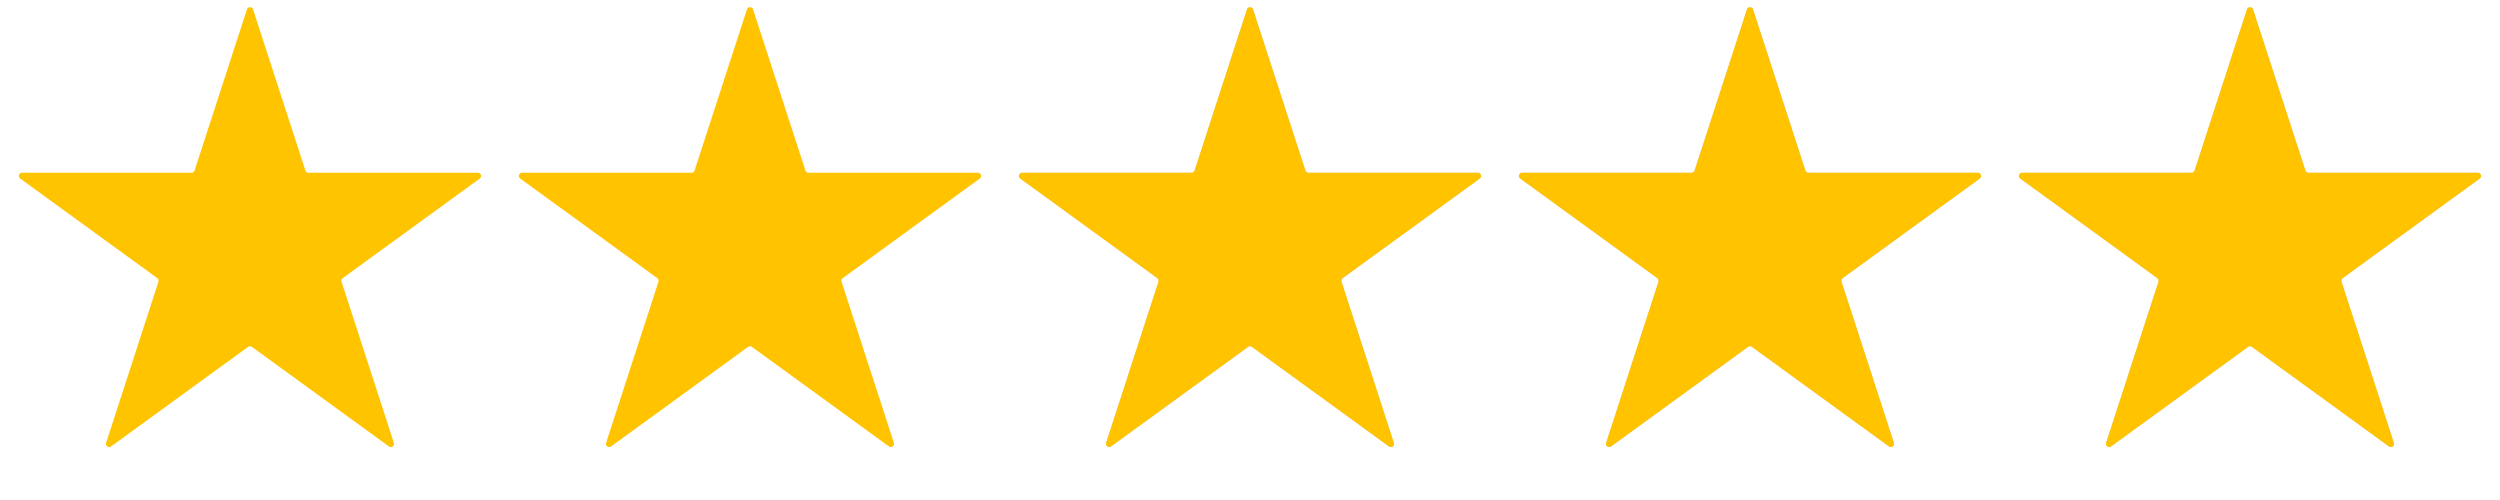 <svg width="2330" height="466" viewBox="0 0 2330 466" fill="none" xmlns="http://www.w3.org/2000/svg">
<path d="M230.147 8.781C231.045 6.017 234.955 6.017 235.853 8.781L284.638 158.926C285.04 160.162 286.192 160.999 287.491 160.999H445.363C448.269 160.999 449.478 164.718 447.126 166.426L319.406 259.221C318.354 259.985 317.914 261.339 318.316 262.575L367.101 412.72C367.999 415.484 364.835 417.782 362.484 416.074L234.763 323.279C233.712 322.515 232.288 322.515 231.237 323.279L103.516 416.074C101.165 417.782 98.001 415.484 98.899 412.72L147.684 262.575C148.086 261.339 147.646 259.985 146.594 259.221L18.873 166.426C16.522 164.718 17.731 160.999 20.637 160.999H178.509C179.808 160.999 180.96 160.162 181.362 158.926L230.147 8.781Z" fill="#FFC400"/>
<path d="M696.147 8.781C697.045 6.017 700.955 6.017 701.853 8.781L750.638 158.926C751.04 160.162 752.192 160.999 753.491 160.999H911.363C914.269 160.999 915.478 164.718 913.126 166.426L785.406 259.221C784.354 259.985 783.914 261.339 784.316 262.575L833.101 412.72C833.999 415.484 830.835 417.782 828.484 416.074L700.763 323.279C699.712 322.515 698.288 322.515 697.237 323.279L569.516 416.074C567.165 417.782 564.001 415.484 564.899 412.72L613.684 262.575C614.086 261.339 613.646 259.985 612.594 259.221L484.874 166.426C482.522 164.718 483.731 160.999 486.637 160.999H644.509C645.808 160.999 646.96 160.162 647.362 158.926L696.147 8.781Z" fill="#FFC300"/>
<path d="M1162.15 8.781C1163.04 6.017 1166.96 6.017 1167.85 8.781L1216.64 158.926C1217.04 160.162 1218.19 160.999 1219.49 160.999H1377.36C1380.27 160.999 1381.48 164.718 1379.13 166.426L1251.41 259.221C1250.35 259.985 1249.91 261.339 1250.32 262.575L1299.1 412.72C1300 415.484 1296.84 417.782 1294.48 416.074L1166.76 323.279C1165.71 322.515 1164.29 322.515 1163.24 323.279L1035.52 416.074C1033.16 417.782 1030 415.484 1030.9 412.72L1079.68 262.575C1080.09 261.339 1079.65 259.985 1078.59 259.221L950.874 166.426C948.522 164.718 949.731 160.999 952.637 160.999H1110.51C1111.81 160.999 1112.96 160.162 1113.36 158.926L1162.15 8.781Z" fill="#D9D9D9"/>
<path d="M1162.15 8.781C1163.04 6.017 1166.96 6.017 1167.85 8.781L1216.64 158.926C1217.04 160.162 1218.19 160.999 1219.49 160.999H1377.36C1380.27 160.999 1381.48 164.718 1379.13 166.426L1251.41 259.221C1250.35 259.985 1249.91 261.339 1250.32 262.575L1299.1 412.72C1300 415.484 1296.84 417.782 1294.48 416.074L1166.76 323.279C1165.71 322.515 1164.29 322.515 1163.24 323.279L1035.52 416.074C1033.16 417.782 1030 415.484 1030.9 412.72L1079.68 262.575C1080.09 261.339 1079.65 259.985 1078.59 259.221L950.874 166.426C948.522 164.718 949.731 160.999 952.637 160.999H1110.51C1111.81 160.999 1112.96 160.162 1113.36 158.926L1162.15 8.781Z" fill="#FFC300"/>
<path d="M1628.15 8.781C1629.04 6.017 1632.96 6.017 1633.85 8.781L1682.64 158.926C1683.04 160.162 1684.19 160.999 1685.49 160.999H1843.36C1846.27 160.999 1847.48 164.718 1845.13 166.426L1717.41 259.221C1716.35 259.985 1715.91 261.339 1716.32 262.575L1765.1 412.72C1766 415.484 1762.84 417.782 1760.48 416.074L1632.76 323.279C1631.71 322.515 1630.29 322.515 1629.24 323.279L1501.52 416.074C1499.16 417.782 1496 415.484 1496.9 412.72L1545.68 262.575C1546.09 261.339 1545.65 259.985 1544.59 259.221L1416.87 166.426C1414.52 164.718 1415.73 160.999 1418.64 160.999H1576.51C1577.81 160.999 1578.96 160.162 1579.36 158.926L1628.15 8.781Z" fill="#D9D9D9"/>
<path d="M1628.15 8.781C1629.04 6.017 1632.96 6.017 1633.85 8.781L1682.64 158.926C1683.04 160.162 1684.19 160.999 1685.49 160.999H1843.36C1846.27 160.999 1847.48 164.718 1845.13 166.426L1717.41 259.221C1716.35 259.985 1715.91 261.339 1716.32 262.575L1765.1 412.72C1766 415.484 1762.84 417.782 1760.48 416.074L1632.76 323.279C1631.71 322.515 1630.29 322.515 1629.24 323.279L1501.52 416.074C1499.16 417.782 1496 415.484 1496.9 412.72L1545.68 262.575C1546.09 261.339 1545.65 259.985 1544.59 259.221L1416.87 166.426C1414.52 164.718 1415.73 160.999 1418.64 160.999H1576.51C1577.81 160.999 1578.96 160.162 1579.36 158.926L1628.15 8.781Z" fill="#FFC300"/>
<path d="M2094.15 8.781C2095.04 6.017 2098.96 6.017 2099.85 8.781L2148.64 158.926C2149.04 160.162 2150.19 160.999 2151.49 160.999H2309.36C2312.27 160.999 2313.48 164.718 2311.13 166.426L2183.41 259.221C2182.35 259.985 2181.91 261.339 2182.32 262.575L2231.1 412.72C2232 415.484 2228.84 417.782 2226.48 416.074L2098.76 323.279C2097.71 322.515 2096.29 322.515 2095.24 323.279L1967.52 416.074C1965.16 417.782 1962 415.484 1962.9 412.72L2011.68 262.575C2012.09 261.339 2011.65 259.985 2010.59 259.221L1882.87 166.426C1880.52 164.718 1881.73 160.999 1884.64 160.999H2042.51C2043.81 160.999 2044.96 160.162 2045.36 158.926L2094.15 8.781Z" fill="#D9D9D9"/>
<path d="M2094.15 8.781C2095.04 6.017 2098.96 6.017 2099.85 8.781L2148.64 158.926C2149.04 160.162 2150.19 160.999 2151.49 160.999H2309.36C2312.27 160.999 2313.48 164.718 2311.13 166.426L2183.41 259.221C2182.35 259.985 2181.91 261.339 2182.32 262.575L2231.1 412.72C2232 415.484 2228.84 417.782 2226.48 416.074L2098.76 323.279C2097.71 322.515 2096.29 322.515 2095.24 323.279L1967.52 416.074C1965.16 417.782 1962 415.484 1962.9 412.72L2011.68 262.575C2012.09 261.339 2011.65 259.985 2010.59 259.221L1882.87 166.426C1880.52 164.718 1881.73 160.999 1884.64 160.999H2042.51C2043.81 160.999 2044.96 160.162 2045.36 158.926L2094.15 8.781Z" fill="#FFC300"/>
</svg>
